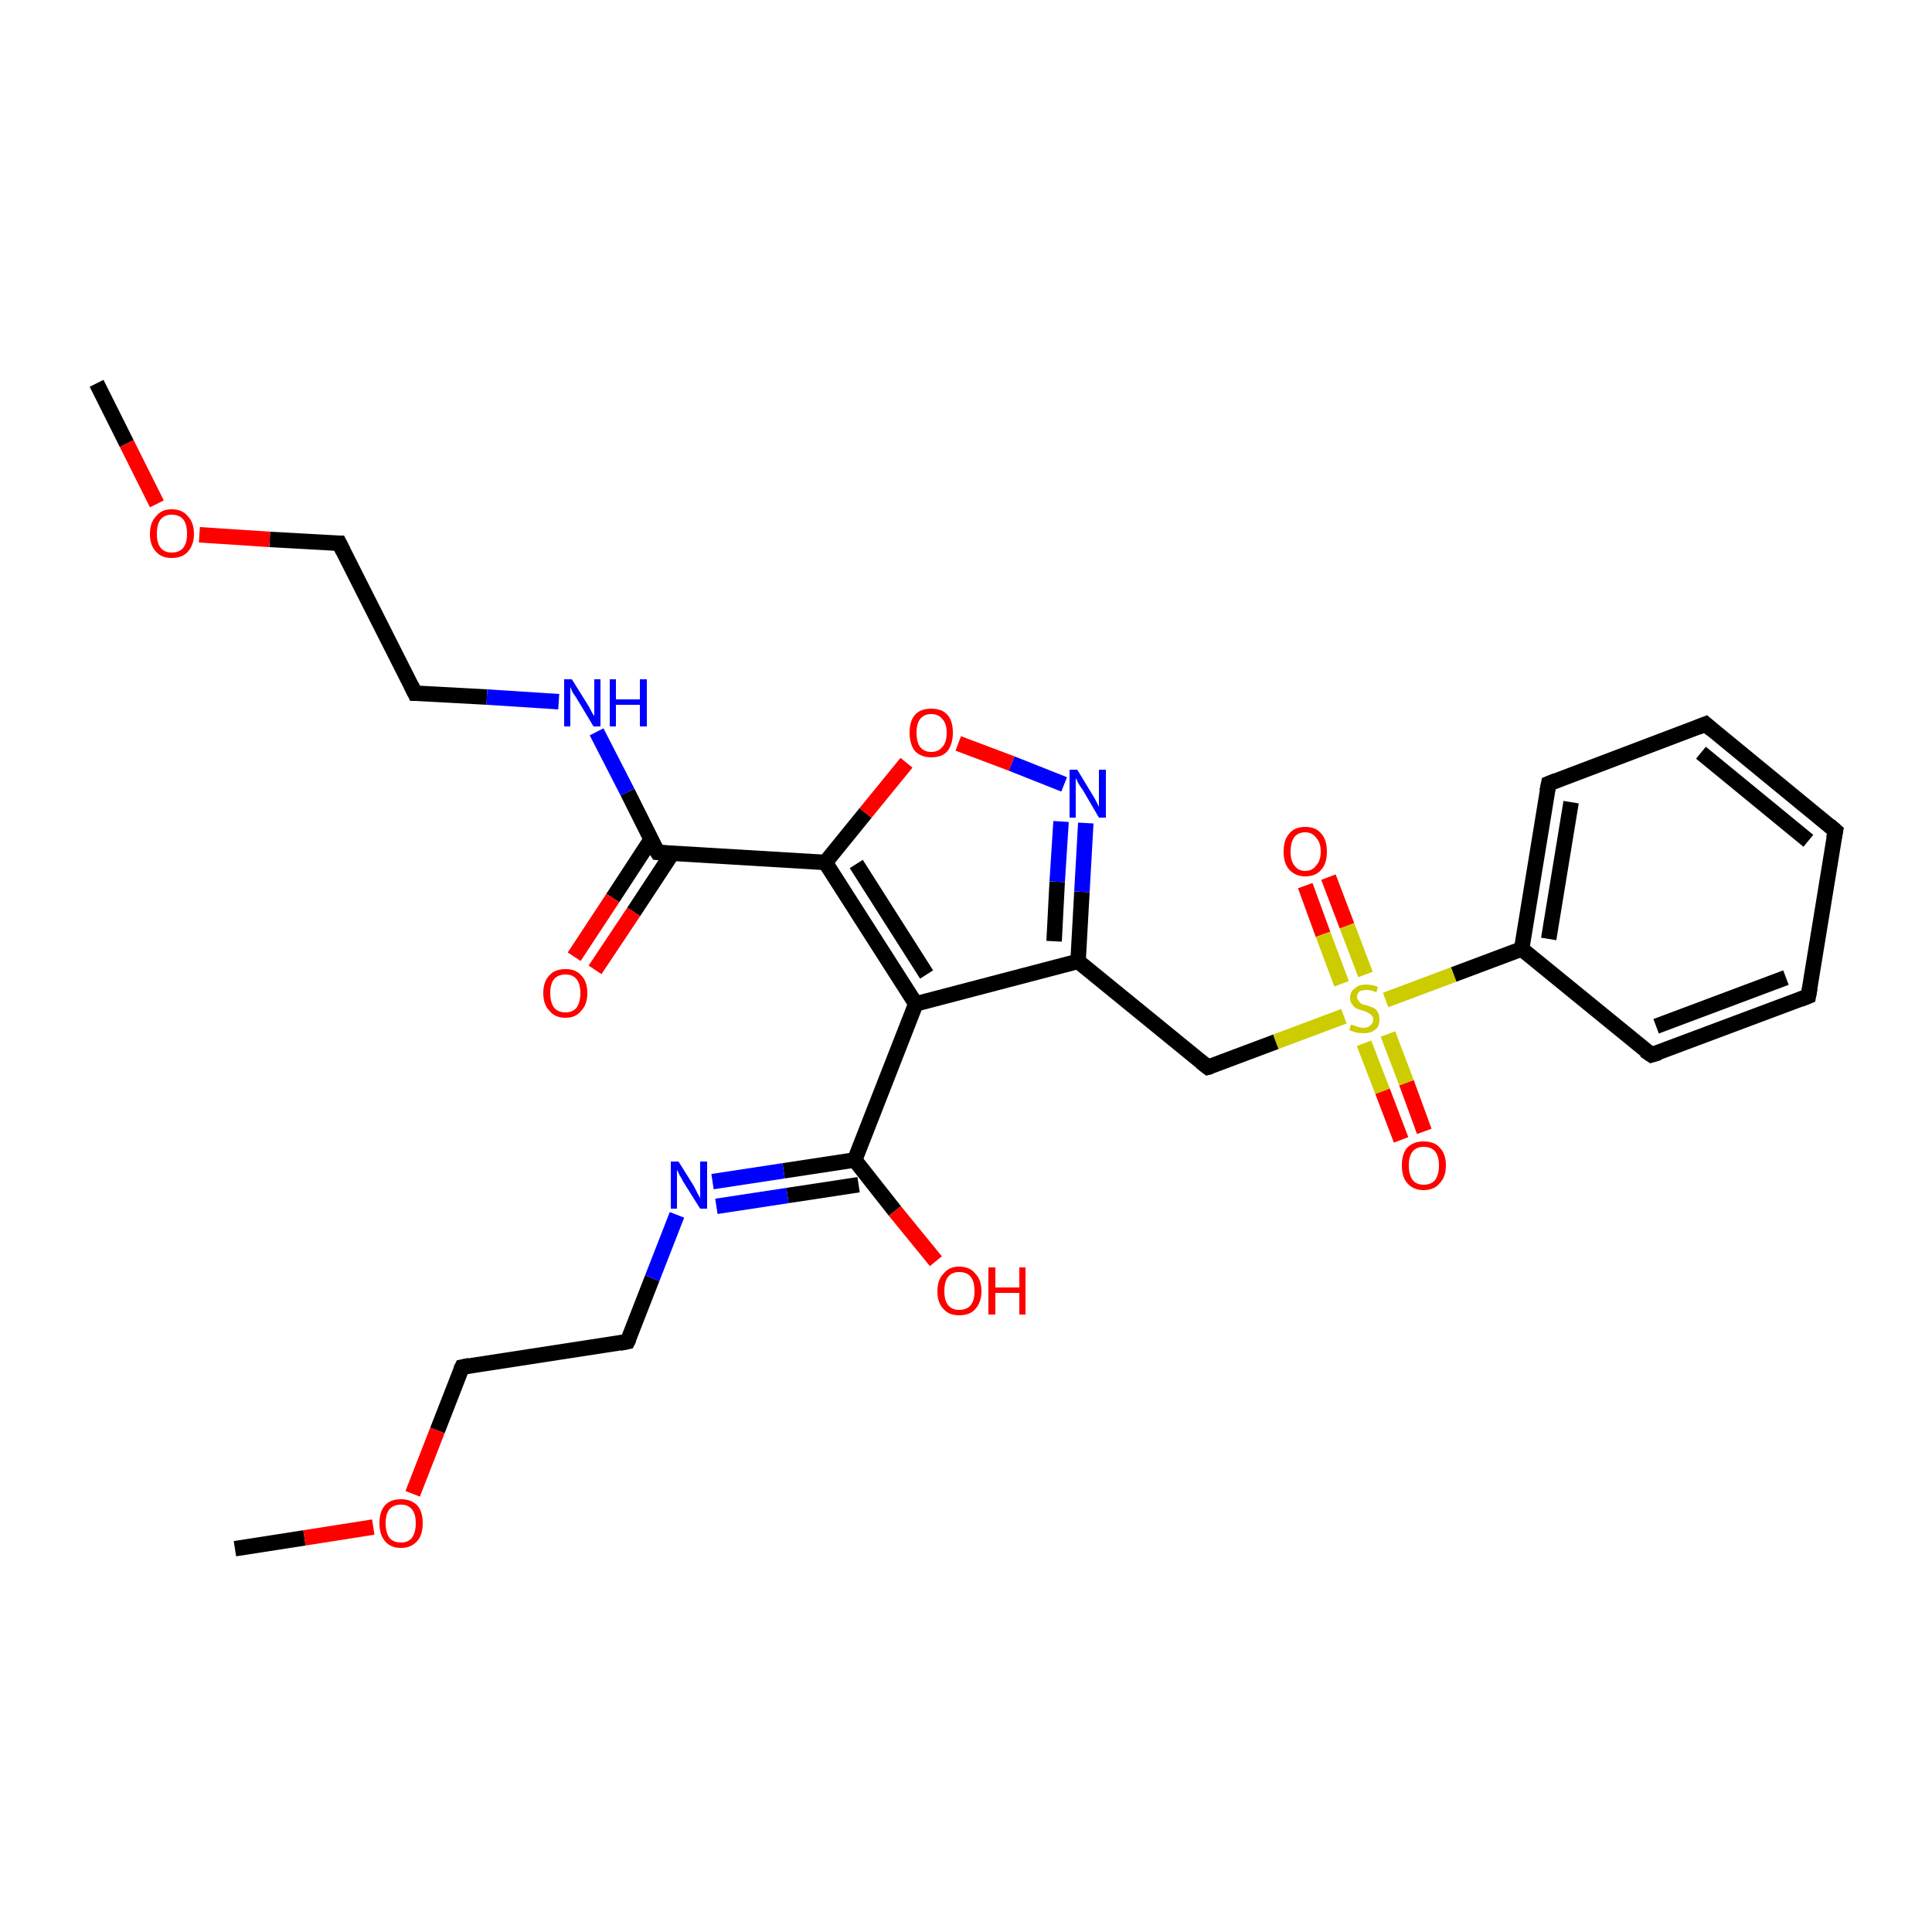 <?xml version='1.0' encoding='iso-8859-1'?>
<svg version='1.1' baseProfile='full'
              xmlns='http://www.w3.org/2000/svg'
                      xmlns:rdkit='http://www.rdkit.org/xml'
                      xmlns:xlink='http://www.w3.org/1999/xlink'
                  xml:space='preserve'
width='250px' height='250px' viewBox='0 0 250 250'>
<!-- END OF HEADER -->
<rect style='opacity:1.0;fill:#FFFFFF;stroke:none' width='250.0' height='250.0' x='0.0' y='0.0'> </rect>
<path class='bond-0 atom-0 atom-25' d='M 30.4,200.4 L 39.4,199.0' style='fill:none;fill-rule:evenodd;stroke:#000000;stroke-width:2.0px;stroke-linecap:butt;stroke-linejoin:miter;stroke-opacity:1' />
<path class='bond-0 atom-0 atom-25' d='M 39.4,199.0 L 48.3,197.6' style='fill:none;fill-rule:evenodd;stroke:#FF0000;stroke-width:2.0px;stroke-linecap:butt;stroke-linejoin:miter;stroke-opacity:1' />
<path class='bond-1 atom-1 atom-26' d='M 12.5,49.6 L 16.4,57.4' style='fill:none;fill-rule:evenodd;stroke:#000000;stroke-width:2.0px;stroke-linecap:butt;stroke-linejoin:miter;stroke-opacity:1' />
<path class='bond-1 atom-1 atom-26' d='M 16.4,57.4 L 20.3,65.2' style='fill:none;fill-rule:evenodd;stroke:#FF0000;stroke-width:2.0px;stroke-linecap:butt;stroke-linejoin:miter;stroke-opacity:1' />
<path class='bond-2 atom-2 atom-3' d='M 237.5,107.5 L 220.7,93.7' style='fill:none;fill-rule:evenodd;stroke:#000000;stroke-width:2.0px;stroke-linecap:butt;stroke-linejoin:miter;stroke-opacity:1' />
<path class='bond-2 atom-2 atom-3' d='M 234.0,108.8 L 220.1,97.4' style='fill:none;fill-rule:evenodd;stroke:#000000;stroke-width:2.0px;stroke-linecap:butt;stroke-linejoin:miter;stroke-opacity:1' />
<path class='bond-3 atom-2 atom-4' d='M 237.5,107.5 L 234.0,128.9' style='fill:none;fill-rule:evenodd;stroke:#000000;stroke-width:2.0px;stroke-linecap:butt;stroke-linejoin:miter;stroke-opacity:1' />
<path class='bond-4 atom-3 atom-5' d='M 220.7,93.7 L 200.4,101.4' style='fill:none;fill-rule:evenodd;stroke:#000000;stroke-width:2.0px;stroke-linecap:butt;stroke-linejoin:miter;stroke-opacity:1' />
<path class='bond-5 atom-4 atom-6' d='M 234.0,128.9 L 213.7,136.5' style='fill:none;fill-rule:evenodd;stroke:#000000;stroke-width:2.0px;stroke-linecap:butt;stroke-linejoin:miter;stroke-opacity:1' />
<path class='bond-5 atom-4 atom-6' d='M 231.1,126.5 L 214.3,132.8' style='fill:none;fill-rule:evenodd;stroke:#000000;stroke-width:2.0px;stroke-linecap:butt;stroke-linejoin:miter;stroke-opacity:1' />
<path class='bond-6 atom-5 atom-12' d='M 200.4,101.4 L 196.9,122.8' style='fill:none;fill-rule:evenodd;stroke:#000000;stroke-width:2.0px;stroke-linecap:butt;stroke-linejoin:miter;stroke-opacity:1' />
<path class='bond-6 atom-5 atom-12' d='M 203.3,103.8 L 200.4,121.5' style='fill:none;fill-rule:evenodd;stroke:#000000;stroke-width:2.0px;stroke-linecap:butt;stroke-linejoin:miter;stroke-opacity:1' />
<path class='bond-7 atom-6 atom-12' d='M 213.7,136.5 L 196.9,122.8' style='fill:none;fill-rule:evenodd;stroke:#000000;stroke-width:2.0px;stroke-linecap:butt;stroke-linejoin:miter;stroke-opacity:1' />
<path class='bond-8 atom-7 atom-9' d='M 81.2,173.6 L 59.8,176.9' style='fill:none;fill-rule:evenodd;stroke:#000000;stroke-width:2.0px;stroke-linecap:butt;stroke-linejoin:miter;stroke-opacity:1' />
<path class='bond-9 atom-7 atom-18' d='M 81.2,173.6 L 84.4,165.4' style='fill:none;fill-rule:evenodd;stroke:#000000;stroke-width:2.0px;stroke-linecap:butt;stroke-linejoin:miter;stroke-opacity:1' />
<path class='bond-9 atom-7 atom-18' d='M 84.4,165.4 L 87.6,157.2' style='fill:none;fill-rule:evenodd;stroke:#0000FF;stroke-width:2.0px;stroke-linecap:butt;stroke-linejoin:miter;stroke-opacity:1' />
<path class='bond-10 atom-8 atom-10' d='M 53.7,89.7 L 43.9,70.3' style='fill:none;fill-rule:evenodd;stroke:#000000;stroke-width:2.0px;stroke-linecap:butt;stroke-linejoin:miter;stroke-opacity:1' />
<path class='bond-11 atom-8 atom-19' d='M 53.7,89.7 L 63.0,90.2' style='fill:none;fill-rule:evenodd;stroke:#000000;stroke-width:2.0px;stroke-linecap:butt;stroke-linejoin:miter;stroke-opacity:1' />
<path class='bond-11 atom-8 atom-19' d='M 63.0,90.2 L 72.3,90.8' style='fill:none;fill-rule:evenodd;stroke:#0000FF;stroke-width:2.0px;stroke-linecap:butt;stroke-linejoin:miter;stroke-opacity:1' />
<path class='bond-12 atom-9 atom-25' d='M 59.8,176.9 L 56.6,185.1' style='fill:none;fill-rule:evenodd;stroke:#000000;stroke-width:2.0px;stroke-linecap:butt;stroke-linejoin:miter;stroke-opacity:1' />
<path class='bond-12 atom-9 atom-25' d='M 56.6,185.1 L 53.4,193.3' style='fill:none;fill-rule:evenodd;stroke:#FF0000;stroke-width:2.0px;stroke-linecap:butt;stroke-linejoin:miter;stroke-opacity:1' />
<path class='bond-13 atom-10 atom-26' d='M 43.9,70.3 L 34.9,69.8' style='fill:none;fill-rule:evenodd;stroke:#000000;stroke-width:2.0px;stroke-linecap:butt;stroke-linejoin:miter;stroke-opacity:1' />
<path class='bond-13 atom-10 atom-26' d='M 34.9,69.8 L 25.8,69.2' style='fill:none;fill-rule:evenodd;stroke:#FF0000;stroke-width:2.0px;stroke-linecap:butt;stroke-linejoin:miter;stroke-opacity:1' />
<path class='bond-14 atom-11 atom-13' d='M 156.3,138.1 L 139.5,124.4' style='fill:none;fill-rule:evenodd;stroke:#000000;stroke-width:2.0px;stroke-linecap:butt;stroke-linejoin:miter;stroke-opacity:1' />
<path class='bond-15 atom-11 atom-28' d='M 156.3,138.1 L 165.1,134.8' style='fill:none;fill-rule:evenodd;stroke:#000000;stroke-width:2.0px;stroke-linecap:butt;stroke-linejoin:miter;stroke-opacity:1' />
<path class='bond-15 atom-11 atom-28' d='M 165.1,134.8 L 173.9,131.5' style='fill:none;fill-rule:evenodd;stroke:#CCCC00;stroke-width:2.0px;stroke-linecap:butt;stroke-linejoin:miter;stroke-opacity:1' />
<path class='bond-16 atom-12 atom-28' d='M 196.9,122.8 L 188.1,126.1' style='fill:none;fill-rule:evenodd;stroke:#000000;stroke-width:2.0px;stroke-linecap:butt;stroke-linejoin:miter;stroke-opacity:1' />
<path class='bond-16 atom-12 atom-28' d='M 188.1,126.1 L 179.3,129.4' style='fill:none;fill-rule:evenodd;stroke:#CCCC00;stroke-width:2.0px;stroke-linecap:butt;stroke-linejoin:miter;stroke-opacity:1' />
<path class='bond-17 atom-13 atom-14' d='M 139.5,124.4 L 118.5,129.9' style='fill:none;fill-rule:evenodd;stroke:#000000;stroke-width:2.0px;stroke-linecap:butt;stroke-linejoin:miter;stroke-opacity:1' />
<path class='bond-18 atom-13 atom-20' d='M 139.5,124.4 L 140.0,115.4' style='fill:none;fill-rule:evenodd;stroke:#000000;stroke-width:2.0px;stroke-linecap:butt;stroke-linejoin:miter;stroke-opacity:1' />
<path class='bond-18 atom-13 atom-20' d='M 140.0,115.4 L 140.5,106.5' style='fill:none;fill-rule:evenodd;stroke:#0000FF;stroke-width:2.0px;stroke-linecap:butt;stroke-linejoin:miter;stroke-opacity:1' />
<path class='bond-18 atom-13 atom-20' d='M 136.4,121.8 L 136.8,114.1' style='fill:none;fill-rule:evenodd;stroke:#000000;stroke-width:2.0px;stroke-linecap:butt;stroke-linejoin:miter;stroke-opacity:1' />
<path class='bond-18 atom-13 atom-20' d='M 136.8,114.1 L 137.3,106.3' style='fill:none;fill-rule:evenodd;stroke:#0000FF;stroke-width:2.0px;stroke-linecap:butt;stroke-linejoin:miter;stroke-opacity:1' />
<path class='bond-19 atom-14 atom-15' d='M 118.5,129.9 L 106.8,111.6' style='fill:none;fill-rule:evenodd;stroke:#000000;stroke-width:2.0px;stroke-linecap:butt;stroke-linejoin:miter;stroke-opacity:1' />
<path class='bond-19 atom-14 atom-15' d='M 119.9,126.1 L 110.8,111.8' style='fill:none;fill-rule:evenodd;stroke:#000000;stroke-width:2.0px;stroke-linecap:butt;stroke-linejoin:miter;stroke-opacity:1' />
<path class='bond-20 atom-14 atom-16' d='M 118.5,129.9 L 110.6,150.1' style='fill:none;fill-rule:evenodd;stroke:#000000;stroke-width:2.0px;stroke-linecap:butt;stroke-linejoin:miter;stroke-opacity:1' />
<path class='bond-21 atom-15 atom-17' d='M 106.8,111.6 L 85.1,110.3' style='fill:none;fill-rule:evenodd;stroke:#000000;stroke-width:2.0px;stroke-linecap:butt;stroke-linejoin:miter;stroke-opacity:1' />
<path class='bond-22 atom-15 atom-27' d='M 106.8,111.6 L 112.0,105.2' style='fill:none;fill-rule:evenodd;stroke:#000000;stroke-width:2.0px;stroke-linecap:butt;stroke-linejoin:miter;stroke-opacity:1' />
<path class='bond-22 atom-15 atom-27' d='M 112.0,105.2 L 117.3,98.7' style='fill:none;fill-rule:evenodd;stroke:#FF0000;stroke-width:2.0px;stroke-linecap:butt;stroke-linejoin:miter;stroke-opacity:1' />
<path class='bond-23 atom-16 atom-18' d='M 110.6,150.1 L 101.4,151.5' style='fill:none;fill-rule:evenodd;stroke:#000000;stroke-width:2.0px;stroke-linecap:butt;stroke-linejoin:miter;stroke-opacity:1' />
<path class='bond-23 atom-16 atom-18' d='M 101.4,151.5 L 92.2,152.9' style='fill:none;fill-rule:evenodd;stroke:#0000FF;stroke-width:2.0px;stroke-linecap:butt;stroke-linejoin:miter;stroke-opacity:1' />
<path class='bond-23 atom-16 atom-18' d='M 111.1,153.3 L 101.9,154.7' style='fill:none;fill-rule:evenodd;stroke:#000000;stroke-width:2.0px;stroke-linecap:butt;stroke-linejoin:miter;stroke-opacity:1' />
<path class='bond-23 atom-16 atom-18' d='M 101.9,154.7 L 92.7,156.1' style='fill:none;fill-rule:evenodd;stroke:#0000FF;stroke-width:2.0px;stroke-linecap:butt;stroke-linejoin:miter;stroke-opacity:1' />
<path class='bond-24 atom-16 atom-21' d='M 110.6,150.1 L 115.8,156.7' style='fill:none;fill-rule:evenodd;stroke:#000000;stroke-width:2.0px;stroke-linecap:butt;stroke-linejoin:miter;stroke-opacity:1' />
<path class='bond-24 atom-16 atom-21' d='M 115.8,156.7 L 121.1,163.2' style='fill:none;fill-rule:evenodd;stroke:#FF0000;stroke-width:2.0px;stroke-linecap:butt;stroke-linejoin:miter;stroke-opacity:1' />
<path class='bond-25 atom-17 atom-19' d='M 85.1,110.3 L 81.2,102.5' style='fill:none;fill-rule:evenodd;stroke:#000000;stroke-width:2.0px;stroke-linecap:butt;stroke-linejoin:miter;stroke-opacity:1' />
<path class='bond-25 atom-17 atom-19' d='M 81.2,102.5 L 77.2,94.7' style='fill:none;fill-rule:evenodd;stroke:#0000FF;stroke-width:2.0px;stroke-linecap:butt;stroke-linejoin:miter;stroke-opacity:1' />
<path class='bond-26 atom-17 atom-22' d='M 84.2,108.7 L 79.3,116.2' style='fill:none;fill-rule:evenodd;stroke:#000000;stroke-width:2.0px;stroke-linecap:butt;stroke-linejoin:miter;stroke-opacity:1' />
<path class='bond-26 atom-17 atom-22' d='M 79.3,116.2 L 74.3,123.8' style='fill:none;fill-rule:evenodd;stroke:#FF0000;stroke-width:2.0px;stroke-linecap:butt;stroke-linejoin:miter;stroke-opacity:1' />
<path class='bond-26 atom-17 atom-22' d='M 87.0,110.4 L 82.0,118.0' style='fill:none;fill-rule:evenodd;stroke:#000000;stroke-width:2.0px;stroke-linecap:butt;stroke-linejoin:miter;stroke-opacity:1' />
<path class='bond-26 atom-17 atom-22' d='M 82.0,118.0 L 77.0,125.5' style='fill:none;fill-rule:evenodd;stroke:#FF0000;stroke-width:2.0px;stroke-linecap:butt;stroke-linejoin:miter;stroke-opacity:1' />
<path class='bond-27 atom-20 atom-27' d='M 137.7,101.5 L 130.9,98.8' style='fill:none;fill-rule:evenodd;stroke:#0000FF;stroke-width:2.0px;stroke-linecap:butt;stroke-linejoin:miter;stroke-opacity:1' />
<path class='bond-27 atom-20 atom-27' d='M 130.9,98.8 L 124.0,96.2' style='fill:none;fill-rule:evenodd;stroke:#FF0000;stroke-width:2.0px;stroke-linecap:butt;stroke-linejoin:miter;stroke-opacity:1' />
<path class='bond-28 atom-23 atom-28' d='M 171.9,113.5 L 174.3,119.8' style='fill:none;fill-rule:evenodd;stroke:#FF0000;stroke-width:2.0px;stroke-linecap:butt;stroke-linejoin:miter;stroke-opacity:1' />
<path class='bond-28 atom-23 atom-28' d='M 174.3,119.8 L 176.7,126.1' style='fill:none;fill-rule:evenodd;stroke:#CCCC00;stroke-width:2.0px;stroke-linecap:butt;stroke-linejoin:miter;stroke-opacity:1' />
<path class='bond-28 atom-23 atom-28' d='M 168.9,114.6 L 171.2,120.9' style='fill:none;fill-rule:evenodd;stroke:#FF0000;stroke-width:2.0px;stroke-linecap:butt;stroke-linejoin:miter;stroke-opacity:1' />
<path class='bond-28 atom-23 atom-28' d='M 171.2,120.9 L 173.6,127.3' style='fill:none;fill-rule:evenodd;stroke:#CCCC00;stroke-width:2.0px;stroke-linecap:butt;stroke-linejoin:miter;stroke-opacity:1' />
<path class='bond-29 atom-24 atom-28' d='M 181.3,147.5 L 178.9,141.2' style='fill:none;fill-rule:evenodd;stroke:#FF0000;stroke-width:2.0px;stroke-linecap:butt;stroke-linejoin:miter;stroke-opacity:1' />
<path class='bond-29 atom-24 atom-28' d='M 178.9,141.2 L 176.5,135.0' style='fill:none;fill-rule:evenodd;stroke:#CCCC00;stroke-width:2.0px;stroke-linecap:butt;stroke-linejoin:miter;stroke-opacity:1' />
<path class='bond-29 atom-24 atom-28' d='M 184.3,146.4 L 182.0,140.1' style='fill:none;fill-rule:evenodd;stroke:#FF0000;stroke-width:2.0px;stroke-linecap:butt;stroke-linejoin:miter;stroke-opacity:1' />
<path class='bond-29 atom-24 atom-28' d='M 182.0,140.1 L 179.6,133.8' style='fill:none;fill-rule:evenodd;stroke:#CCCC00;stroke-width:2.0px;stroke-linecap:butt;stroke-linejoin:miter;stroke-opacity:1' />
<path d='M 236.7,106.8 L 237.5,107.5 L 237.3,108.5' style='fill:none;stroke:#000000;stroke-width:2.0px;stroke-linecap:butt;stroke-linejoin:miter;stroke-opacity:1;' />
<path d='M 221.5,94.4 L 220.7,93.7 L 219.7,94.1' style='fill:none;stroke:#000000;stroke-width:2.0px;stroke-linecap:butt;stroke-linejoin:miter;stroke-opacity:1;' />
<path d='M 234.2,127.8 L 234.0,128.9 L 233.0,129.3' style='fill:none;stroke:#000000;stroke-width:2.0px;stroke-linecap:butt;stroke-linejoin:miter;stroke-opacity:1;' />
<path d='M 201.4,101.0 L 200.4,101.4 L 200.2,102.4' style='fill:none;stroke:#000000;stroke-width:2.0px;stroke-linecap:butt;stroke-linejoin:miter;stroke-opacity:1;' />
<path d='M 214.7,136.2 L 213.7,136.5 L 212.8,135.9' style='fill:none;stroke:#000000;stroke-width:2.0px;stroke-linecap:butt;stroke-linejoin:miter;stroke-opacity:1;' />
<path d='M 80.2,173.8 L 81.2,173.6 L 81.4,173.2' style='fill:none;stroke:#000000;stroke-width:2.0px;stroke-linecap:butt;stroke-linejoin:miter;stroke-opacity:1;' />
<path d='M 53.2,88.7 L 53.7,89.7 L 54.1,89.7' style='fill:none;stroke:#000000;stroke-width:2.0px;stroke-linecap:butt;stroke-linejoin:miter;stroke-opacity:1;' />
<path d='M 60.8,176.7 L 59.8,176.9 L 59.6,177.3' style='fill:none;stroke:#000000;stroke-width:2.0px;stroke-linecap:butt;stroke-linejoin:miter;stroke-opacity:1;' />
<path d='M 44.4,71.3 L 43.9,70.3 L 43.5,70.3' style='fill:none;stroke:#000000;stroke-width:2.0px;stroke-linecap:butt;stroke-linejoin:miter;stroke-opacity:1;' />
<path d='M 155.4,137.4 L 156.3,138.1 L 156.7,138.0' style='fill:none;stroke:#000000;stroke-width:2.0px;stroke-linecap:butt;stroke-linejoin:miter;stroke-opacity:1;' />
<path d='M 86.2,110.4 L 85.1,110.3 L 84.9,110.0' style='fill:none;stroke:#000000;stroke-width:2.0px;stroke-linecap:butt;stroke-linejoin:miter;stroke-opacity:1;' />
<path class='atom-18' d='M 87.8 150.3
L 89.8 153.5
Q 90.0 153.9, 90.3 154.5
Q 90.6 155.0, 90.6 155.1
L 90.6 150.3
L 91.5 150.3
L 91.5 156.4
L 90.6 156.4
L 88.4 152.9
Q 88.2 152.5, 87.9 152.0
Q 87.7 151.5, 87.6 151.4
L 87.6 156.4
L 86.8 156.4
L 86.8 150.3
L 87.8 150.3
' fill='#0000FF'/>
<path class='atom-19' d='M 74.0 87.9
L 76.0 91.1
Q 76.2 91.4, 76.5 92.0
Q 76.8 92.6, 76.9 92.6
L 76.9 87.9
L 77.7 87.9
L 77.7 94.0
L 76.8 94.0
L 74.7 90.5
Q 74.4 90.0, 74.1 89.6
Q 73.9 89.1, 73.8 88.9
L 73.8 94.0
L 73.0 94.0
L 73.0 87.9
L 74.0 87.9
' fill='#0000FF'/>
<path class='atom-19' d='M 78.9 87.9
L 79.7 87.9
L 79.7 90.5
L 82.8 90.5
L 82.8 87.9
L 83.7 87.9
L 83.7 94.0
L 82.8 94.0
L 82.8 91.2
L 79.7 91.2
L 79.7 94.0
L 78.9 94.0
L 78.9 87.9
' fill='#0000FF'/>
<path class='atom-20' d='M 139.4 99.6
L 141.4 102.9
Q 141.6 103.2, 141.9 103.8
Q 142.2 104.4, 142.2 104.4
L 142.2 99.6
L 143.1 99.6
L 143.1 105.8
L 142.2 105.8
L 140.1 102.2
Q 139.8 101.8, 139.5 101.3
Q 139.3 100.8, 139.2 100.7
L 139.2 105.8
L 138.4 105.8
L 138.4 99.6
L 139.4 99.6
' fill='#0000FF'/>
<path class='atom-21' d='M 121.3 167.1
Q 121.3 165.6, 122.1 164.8
Q 122.8 163.9, 124.1 163.9
Q 125.5 163.9, 126.2 164.8
Q 127.0 165.6, 127.0 167.1
Q 127.0 168.5, 126.2 169.4
Q 125.5 170.2, 124.1 170.2
Q 122.8 170.2, 122.1 169.4
Q 121.3 168.6, 121.3 167.1
M 124.1 169.5
Q 125.1 169.5, 125.6 168.9
Q 126.1 168.3, 126.1 167.1
Q 126.1 165.8, 125.6 165.2
Q 125.1 164.6, 124.1 164.6
Q 123.2 164.6, 122.7 165.2
Q 122.2 165.8, 122.2 167.1
Q 122.2 168.3, 122.7 168.9
Q 123.2 169.5, 124.1 169.5
' fill='#FF0000'/>
<path class='atom-21' d='M 127.9 164.0
L 128.8 164.0
L 128.8 166.6
L 131.9 166.6
L 131.9 164.0
L 132.7 164.0
L 132.7 170.1
L 131.9 170.1
L 131.9 167.3
L 128.8 167.3
L 128.8 170.1
L 127.9 170.1
L 127.9 164.0
' fill='#FF0000'/>
<path class='atom-22' d='M 70.3 128.5
Q 70.3 127.0, 71.1 126.2
Q 71.8 125.4, 73.2 125.4
Q 74.5 125.4, 75.2 126.2
Q 76.0 127.0, 76.0 128.5
Q 76.0 130.0, 75.2 130.8
Q 74.5 131.7, 73.2 131.7
Q 71.8 131.7, 71.1 130.8
Q 70.3 130.0, 70.3 128.5
M 73.2 131.0
Q 74.1 131.0, 74.6 130.4
Q 75.1 129.7, 75.1 128.5
Q 75.1 127.3, 74.6 126.7
Q 74.1 126.1, 73.2 126.1
Q 72.2 126.1, 71.7 126.7
Q 71.2 127.3, 71.2 128.5
Q 71.2 129.7, 71.7 130.4
Q 72.2 131.0, 73.2 131.0
' fill='#FF0000'/>
<path class='atom-23' d='M 166.1 110.2
Q 166.1 108.7, 166.8 107.9
Q 167.5 107.0, 168.9 107.0
Q 170.3 107.0, 171.0 107.9
Q 171.7 108.7, 171.7 110.2
Q 171.7 111.7, 171.0 112.5
Q 170.3 113.4, 168.9 113.4
Q 167.6 113.4, 166.8 112.5
Q 166.1 111.7, 166.1 110.2
M 168.9 112.7
Q 169.8 112.7, 170.3 112.0
Q 170.9 111.4, 170.9 110.2
Q 170.9 109.0, 170.3 108.4
Q 169.8 107.7, 168.9 107.7
Q 168.0 107.7, 167.5 108.3
Q 167.0 109.0, 167.0 110.2
Q 167.0 111.4, 167.5 112.0
Q 168.0 112.7, 168.9 112.7
' fill='#FF0000'/>
<path class='atom-24' d='M 181.4 150.8
Q 181.4 149.3, 182.1 148.5
Q 182.9 147.7, 184.2 147.7
Q 185.6 147.7, 186.3 148.5
Q 187.1 149.3, 187.1 150.8
Q 187.1 152.3, 186.3 153.1
Q 185.6 154.0, 184.2 154.0
Q 182.9 154.0, 182.1 153.1
Q 181.4 152.3, 181.4 150.8
M 184.2 153.3
Q 185.2 153.3, 185.7 152.7
Q 186.2 152.0, 186.2 150.8
Q 186.2 149.6, 185.7 149.0
Q 185.2 148.4, 184.2 148.4
Q 183.3 148.4, 182.8 149.0
Q 182.3 149.6, 182.3 150.8
Q 182.3 152.0, 182.8 152.7
Q 183.3 153.3, 184.2 153.3
' fill='#FF0000'/>
<path class='atom-25' d='M 49.1 197.1
Q 49.1 195.6, 49.8 194.8
Q 50.5 194.0, 51.9 194.0
Q 53.2 194.0, 54.0 194.8
Q 54.7 195.6, 54.7 197.1
Q 54.7 198.6, 54.0 199.4
Q 53.2 200.3, 51.9 200.3
Q 50.5 200.3, 49.8 199.4
Q 49.1 198.6, 49.1 197.1
M 51.9 199.6
Q 52.8 199.6, 53.3 199.0
Q 53.8 198.3, 53.8 197.1
Q 53.8 195.9, 53.3 195.3
Q 52.8 194.7, 51.9 194.7
Q 50.9 194.7, 50.4 195.3
Q 49.9 195.9, 49.9 197.1
Q 49.9 198.3, 50.4 199.0
Q 50.9 199.6, 51.9 199.6
' fill='#FF0000'/>
<path class='atom-26' d='M 19.4 69.1
Q 19.4 67.6, 20.2 66.8
Q 20.9 65.9, 22.2 65.9
Q 23.6 65.9, 24.3 66.8
Q 25.1 67.6, 25.1 69.1
Q 25.1 70.5, 24.3 71.4
Q 23.6 72.2, 22.2 72.2
Q 20.9 72.2, 20.2 71.4
Q 19.4 70.6, 19.4 69.1
M 22.2 71.5
Q 23.2 71.5, 23.7 70.9
Q 24.2 70.3, 24.2 69.1
Q 24.2 67.8, 23.7 67.2
Q 23.2 66.6, 22.2 66.6
Q 21.3 66.6, 20.8 67.2
Q 20.3 67.8, 20.3 69.1
Q 20.3 70.3, 20.8 70.9
Q 21.3 71.5, 22.2 71.5
' fill='#FF0000'/>
<path class='atom-27' d='M 117.7 94.8
Q 117.7 93.3, 118.4 92.5
Q 119.1 91.7, 120.5 91.7
Q 121.9 91.7, 122.6 92.5
Q 123.3 93.3, 123.3 94.8
Q 123.3 96.3, 122.6 97.2
Q 121.9 98.0, 120.5 98.0
Q 119.2 98.0, 118.4 97.2
Q 117.7 96.3, 117.7 94.8
M 120.5 97.3
Q 121.4 97.3, 121.9 96.7
Q 122.5 96.1, 122.5 94.8
Q 122.5 93.6, 121.9 93.0
Q 121.4 92.4, 120.5 92.4
Q 119.6 92.4, 119.1 93.0
Q 118.6 93.6, 118.6 94.8
Q 118.6 96.1, 119.1 96.7
Q 119.6 97.3, 120.5 97.3
' fill='#FF0000'/>
<path class='atom-28' d='M 174.8 132.6
Q 174.9 132.6, 175.2 132.7
Q 175.5 132.8, 175.8 132.9
Q 176.1 133.0, 176.4 133.0
Q 177.0 133.0, 177.3 132.7
Q 177.7 132.4, 177.7 131.9
Q 177.7 131.6, 177.5 131.4
Q 177.3 131.2, 177.1 131.1
Q 176.8 130.9, 176.4 130.8
Q 175.8 130.6, 175.5 130.5
Q 175.2 130.3, 175.0 130.0
Q 174.7 129.7, 174.7 129.1
Q 174.7 128.3, 175.3 127.9
Q 175.8 127.4, 176.8 127.4
Q 177.5 127.4, 178.3 127.7
L 178.1 128.4
Q 177.4 128.1, 176.9 128.1
Q 176.3 128.1, 175.9 128.3
Q 175.6 128.6, 175.6 129.0
Q 175.6 129.3, 175.8 129.5
Q 175.9 129.7, 176.2 129.9
Q 176.4 130.0, 176.9 130.1
Q 177.4 130.3, 177.7 130.4
Q 178.1 130.6, 178.3 131.0
Q 178.5 131.3, 178.5 131.9
Q 178.5 132.8, 178.0 133.2
Q 177.4 133.7, 176.5 133.7
Q 175.9 133.7, 175.5 133.6
Q 175.1 133.5, 174.6 133.3
L 174.8 132.6
' fill='#CCCC00'/>
</svg>
